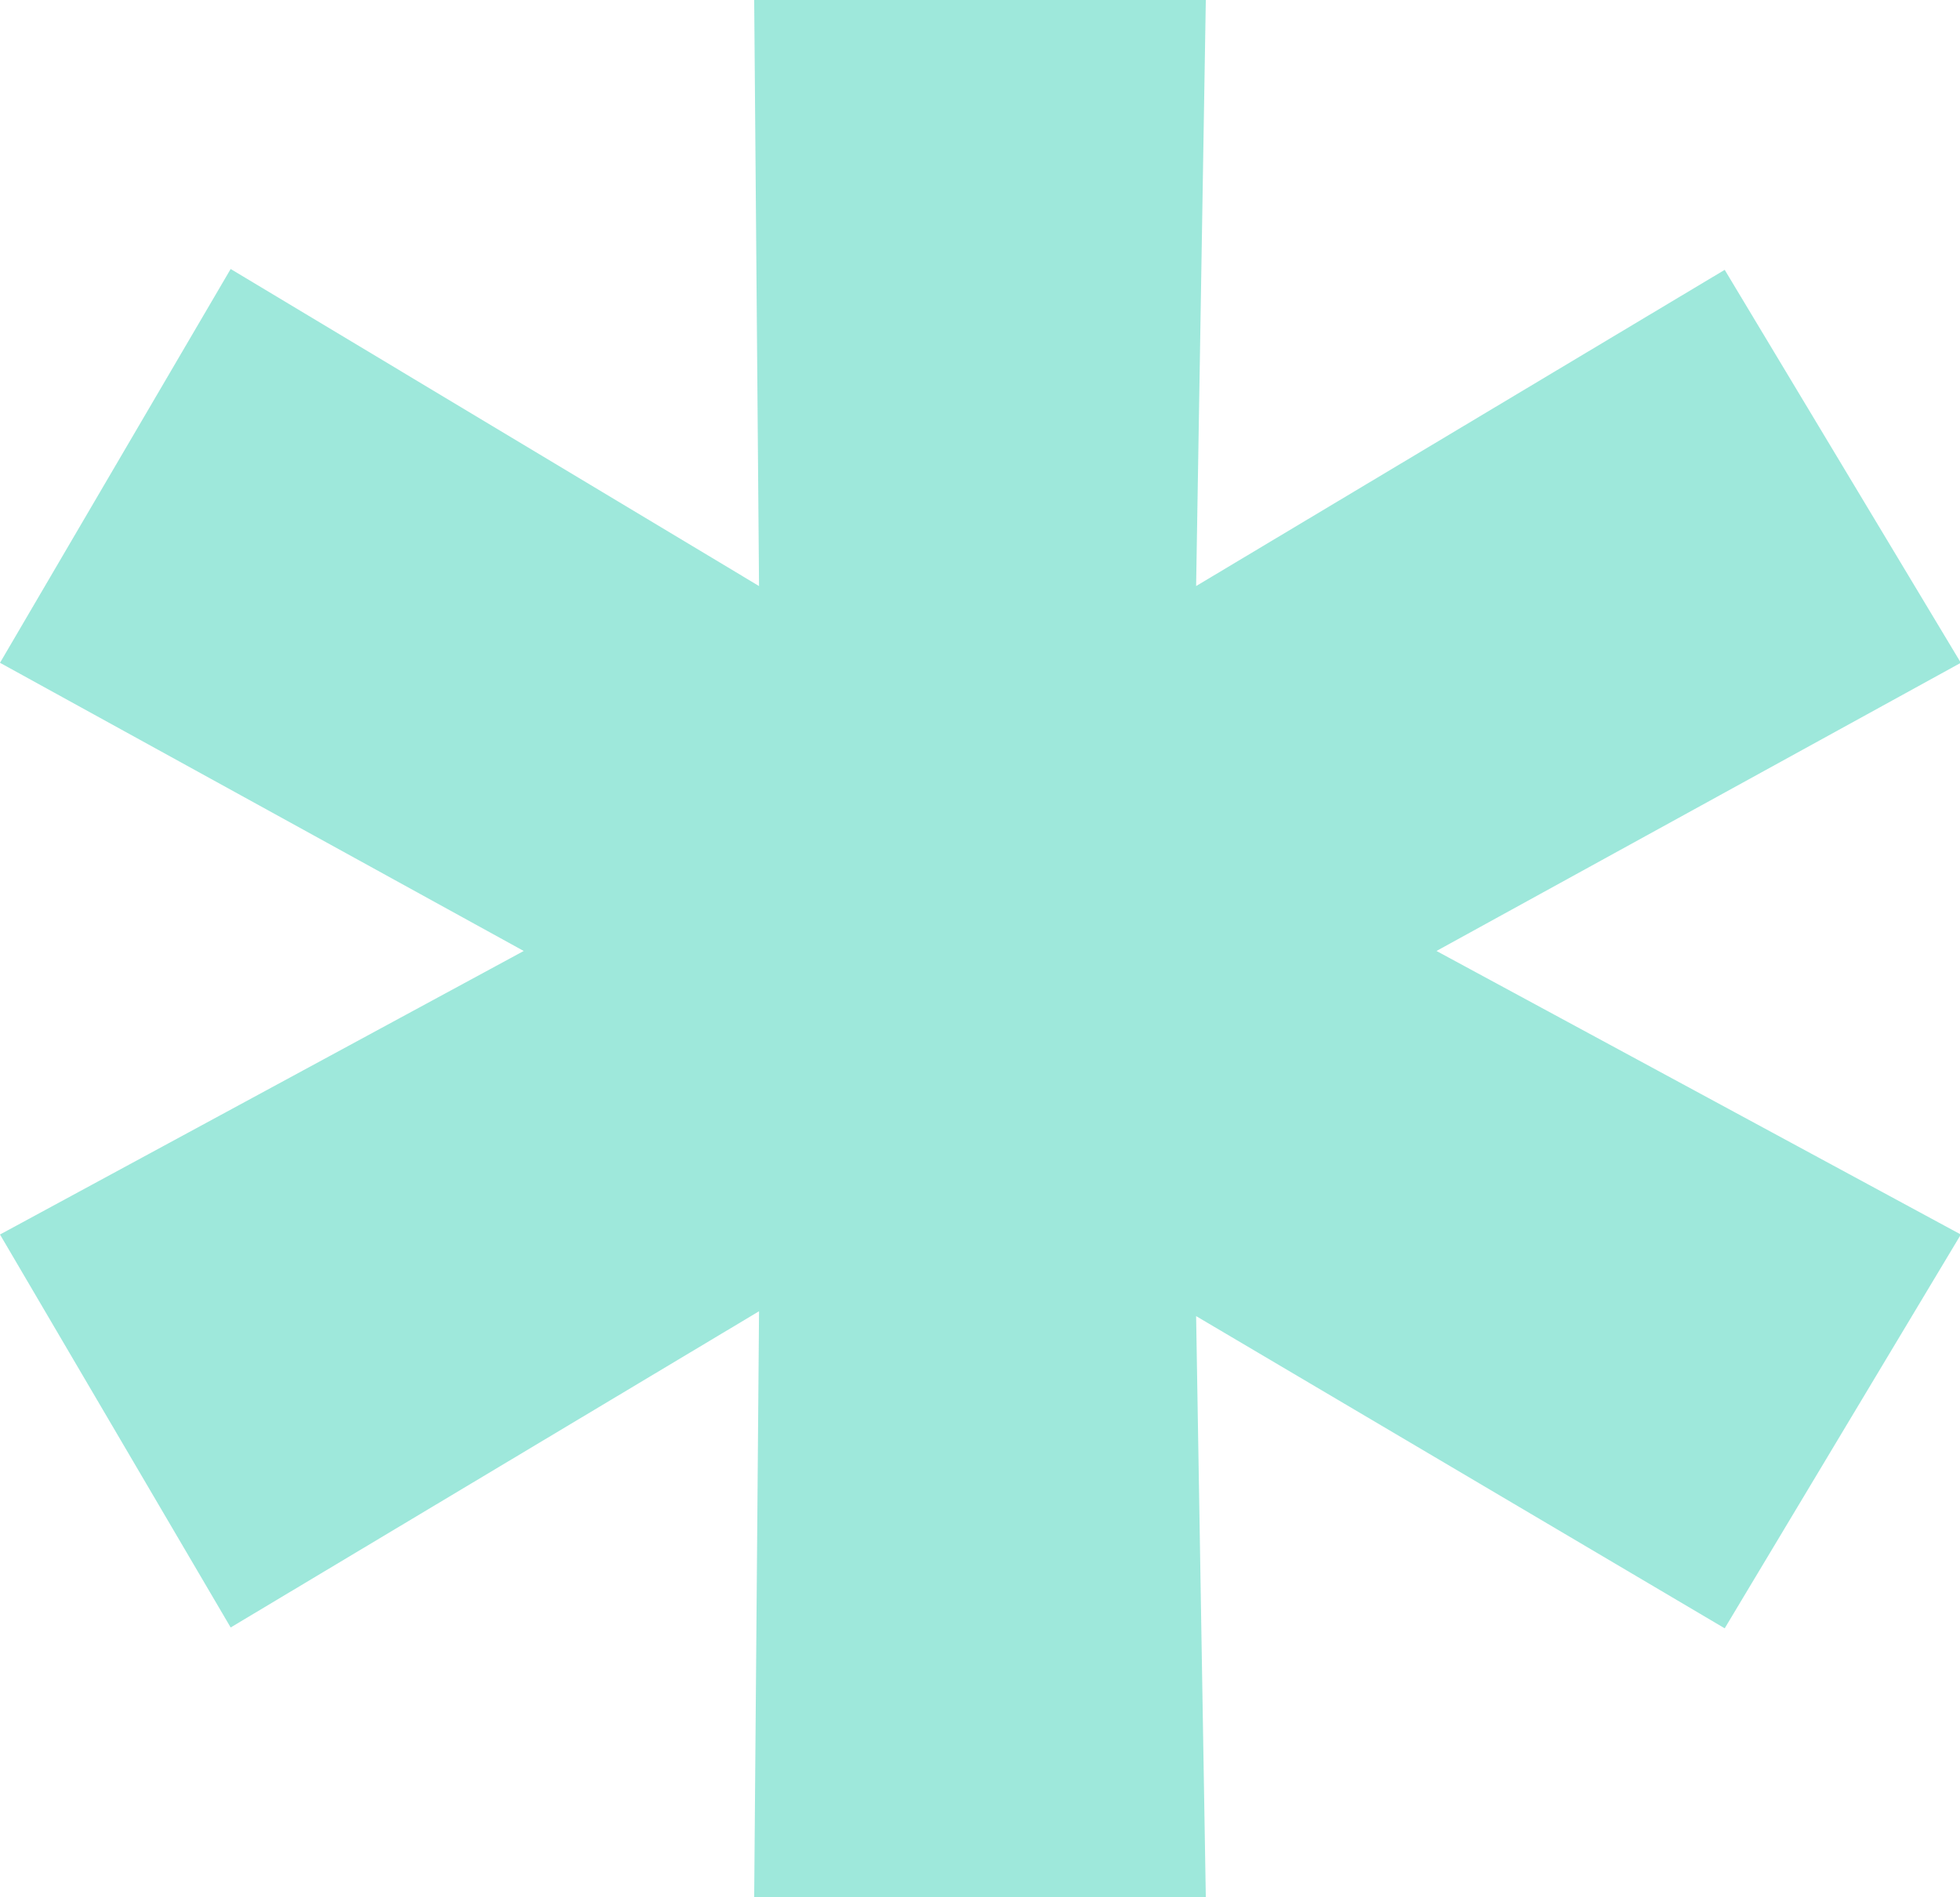 <?xml version="1.0" encoding="UTF-8"?> <svg xmlns="http://www.w3.org/2000/svg" viewBox="0 0 92.96 90"> <defs> <style>.cls-1{opacity:0.42;}.cls-2{fill:#17c7aa;}</style> </defs> <title>звездочка</title> <g id="Слой_1" data-name="Слой 1"> <g class="cls-1"> <path class="cls-2" d="M68.13,45.11,93,58.56,81.8,77.24,56.73,62.43,57.19,90H35.77L36,62.2l-25.06,15L0,58.56,24.84,45.11,0,31.44,10.94,12.76,36,27.8,35.77,0H57.19l-.46,27.8,25.07-15L93,31.44Z"></path> </g> </g> </svg> 